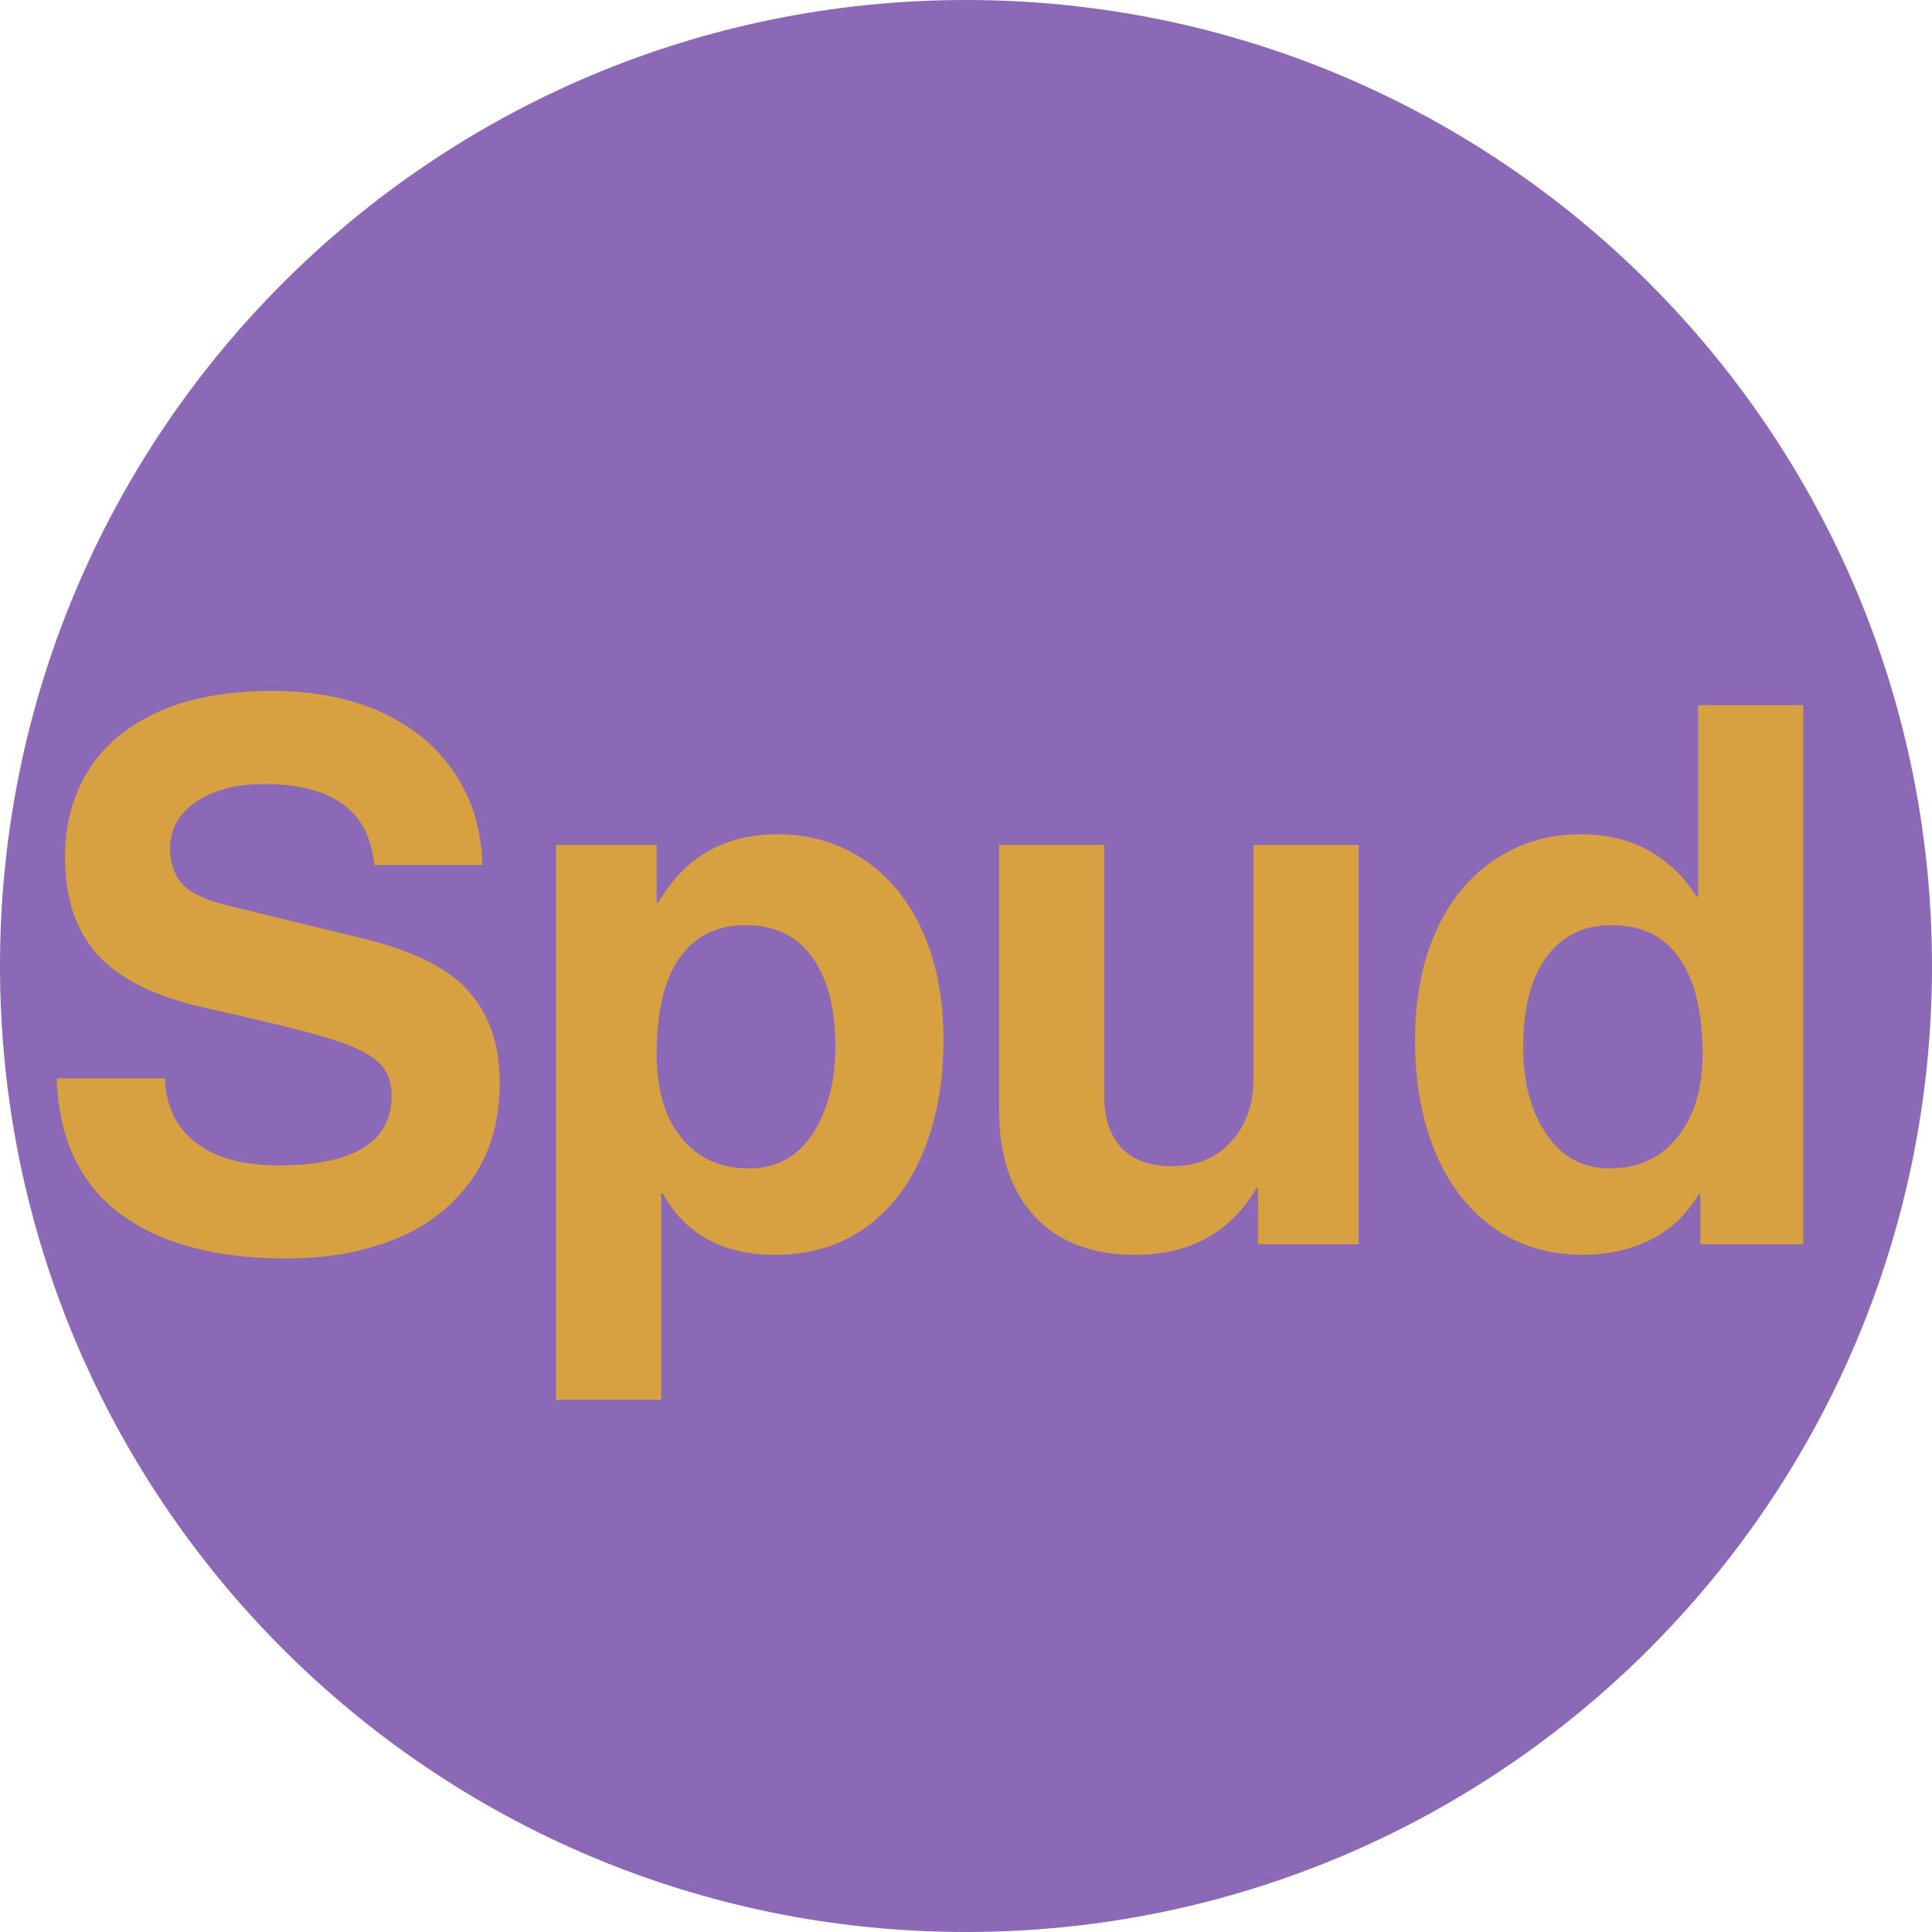 <svg xmlns="http://www.w3.org/2000/svg" xmlns:xlink="http://www.w3.org/1999/xlink" width="500" viewBox="0 0 375 375" height="500" preserveAspectRatio="xMidYMid meet"><defs><g></g><clipPath id="74c7863fed"><path d="M 187.5 0 C 83.945 0 0 83.945 0 187.5 C 0 291.055 83.945 375 187.5 375 C 291.055 375 375 291.055 375 187.5 C 375 83.945 291.055 0 187.5 0 Z M 187.5 0 " clip-rule="nonzero"></path></clipPath></defs><g clip-path="url(#74c7863fed)"><rect x="-37.5" width="450" fill="#8c69b7" y="-37.5" height="450" fill-opacity="1"></rect></g><g fill="#d7a041" fill-opacity="1"><g transform="translate(5.331, 241.506)"><g><path d="M 45.906 -89.328 C 40.562 -89.328 36.188 -88.188 32.781 -85.906 C 29.383 -83.625 27.688 -80.586 27.688 -76.797 C 27.688 -73.984 28.488 -71.676 30.094 -69.875 C 31.695 -68.082 35.023 -66.602 40.078 -65.438 L 64.703 -59.453 C 74.805 -57.023 81.828 -53.531 85.766 -48.969 C 89.703 -44.406 91.672 -38.578 91.672 -31.484 C 91.672 -23.992 89.848 -17.676 86.203 -12.531 C 82.555 -7.383 77.625 -3.547 71.406 -1.016 C 65.188 1.504 58.145 2.766 50.281 2.766 C 36.477 2.766 25.691 -0.145 17.922 -5.969 C 10.148 -11.801 6.07 -20.547 5.688 -32.203 L 26.672 -32.203 C 26.859 -26.859 28.848 -22.703 32.641 -19.734 C 36.43 -16.773 41.828 -15.297 48.828 -15.297 C 55.91 -15.297 61.32 -16.41 65.062 -18.641 C 68.812 -20.879 70.688 -24.285 70.688 -28.859 C 70.688 -31.773 69.688 -34.055 67.688 -35.703 C 65.695 -37.359 62.367 -38.863 57.703 -40.219 C 53.047 -41.582 45.273 -43.477 34.391 -45.906 C 24.867 -48.039 17.969 -51.441 13.688 -56.109 C 9.414 -60.773 7.281 -67.141 7.281 -75.203 C 7.281 -81.422 8.758 -86.957 11.719 -91.812 C 14.688 -96.664 19.18 -100.477 25.203 -103.25 C 31.234 -106.02 38.672 -107.406 47.516 -107.406 C 55.578 -107.406 62.645 -106.02 68.719 -103.25 C 74.789 -100.477 79.523 -96.539 82.922 -91.438 C 86.328 -86.344 88.125 -80.395 88.312 -73.594 L 67.328 -73.594 C 66.359 -84.082 59.219 -89.328 45.906 -89.328 Z M 45.906 -89.328 "></path></g></g></g><g fill="#d7a041" fill-opacity="1"><g transform="translate(98.897, 241.506)"><g><path d="M 84.234 -39.641 C 84.234 -31.578 82.945 -24.383 80.375 -18.062 C 77.801 -11.75 74.062 -6.816 69.156 -3.266 C 64.25 0.273 58.395 2.047 51.594 2.047 C 41.383 2.047 34.098 -1.938 29.734 -9.906 L 29.438 -9.906 L 29.438 30.172 L 9.031 30.172 L 9.031 -77.531 L 28.562 -77.531 L 28.562 -66.312 L 28.859 -66.312 C 34.004 -75.156 41.727 -79.578 52.031 -79.578 C 58.25 -79.578 63.812 -77.945 68.719 -74.688 C 73.625 -71.438 77.438 -66.797 80.156 -60.766 C 82.875 -54.742 84.234 -47.703 84.234 -39.641 Z M 46.484 -14.719 C 51.828 -14.719 55.957 -16.973 58.875 -21.484 C 61.789 -26.004 63.25 -31.617 63.25 -38.328 C 63.25 -45.711 61.766 -51.492 58.797 -55.672 C 55.836 -59.848 51.492 -61.938 45.766 -61.938 C 40.223 -61.938 35.969 -59.82 33 -55.594 C 30.039 -51.375 28.562 -45.18 28.562 -37.016 C 28.562 -30.023 30.164 -24.562 33.375 -20.625 C 36.582 -16.688 40.953 -14.719 46.484 -14.719 Z M 46.484 -14.719 "></path></g></g></g><g fill="#d7a041" fill-opacity="1"><g transform="translate(184.302, 241.506)"><g><path d="M 43.281 -15.156 C 47.945 -15.156 51.734 -16.734 54.641 -19.891 C 57.555 -23.047 59.016 -27.203 59.016 -32.359 L 59.016 -77.531 L 79.422 -77.531 L 79.422 0 L 59.891 0 L 59.891 -10.938 L 59.609 -10.938 C 54.555 -2.281 46.688 2.047 36 2.047 C 27.645 2.047 21.16 -0.43 16.547 -5.391 C 11.93 -10.348 9.625 -17.195 9.625 -25.938 L 9.625 -77.531 L 30.016 -77.531 L 30.016 -29 C 30.016 -24.531 31.129 -21.102 33.359 -18.719 C 35.598 -16.344 38.906 -15.156 43.281 -15.156 Z M 43.281 -15.156 "></path></g></g></g><g fill="#d7a041" fill-opacity="1"><g transform="translate(269.706, 241.506)"><g><path d="M 60.328 0 L 60.328 -9.766 L 60.047 -9.766 C 57.617 -5.68 54.438 -2.691 50.5 -0.797 C 46.562 1.098 42.258 2.047 37.594 2.047 C 30.895 2.047 25.094 0.297 20.188 -3.203 C 15.281 -6.703 11.516 -11.582 8.891 -17.844 C 6.266 -24.113 4.953 -31.379 4.953 -39.641 C 4.953 -47.703 6.312 -54.742 9.031 -60.766 C 11.75 -66.797 15.562 -71.438 20.469 -74.688 C 25.375 -77.945 30.938 -79.578 37.156 -79.578 C 42.113 -79.578 46.488 -78.531 50.281 -76.438 C 54.07 -74.344 57.18 -71.352 59.609 -67.469 L 59.891 -67.469 L 59.891 -104.641 L 80.297 -104.641 L 80.297 0 Z M 60.766 -37.016 C 60.766 -44.984 59.281 -51.129 56.312 -55.453 C 53.352 -59.773 48.961 -61.938 43.141 -61.938 C 37.691 -61.938 33.461 -59.867 30.453 -55.734 C 27.441 -51.609 25.938 -45.805 25.938 -38.328 C 25.938 -31.43 27.441 -25.77 30.453 -21.344 C 33.461 -16.926 37.547 -14.719 42.703 -14.719 C 48.234 -14.719 52.625 -16.734 55.875 -20.766 C 59.133 -24.797 60.766 -30.211 60.766 -37.016 Z M 60.766 -37.016 "></path></g></g></g></svg>